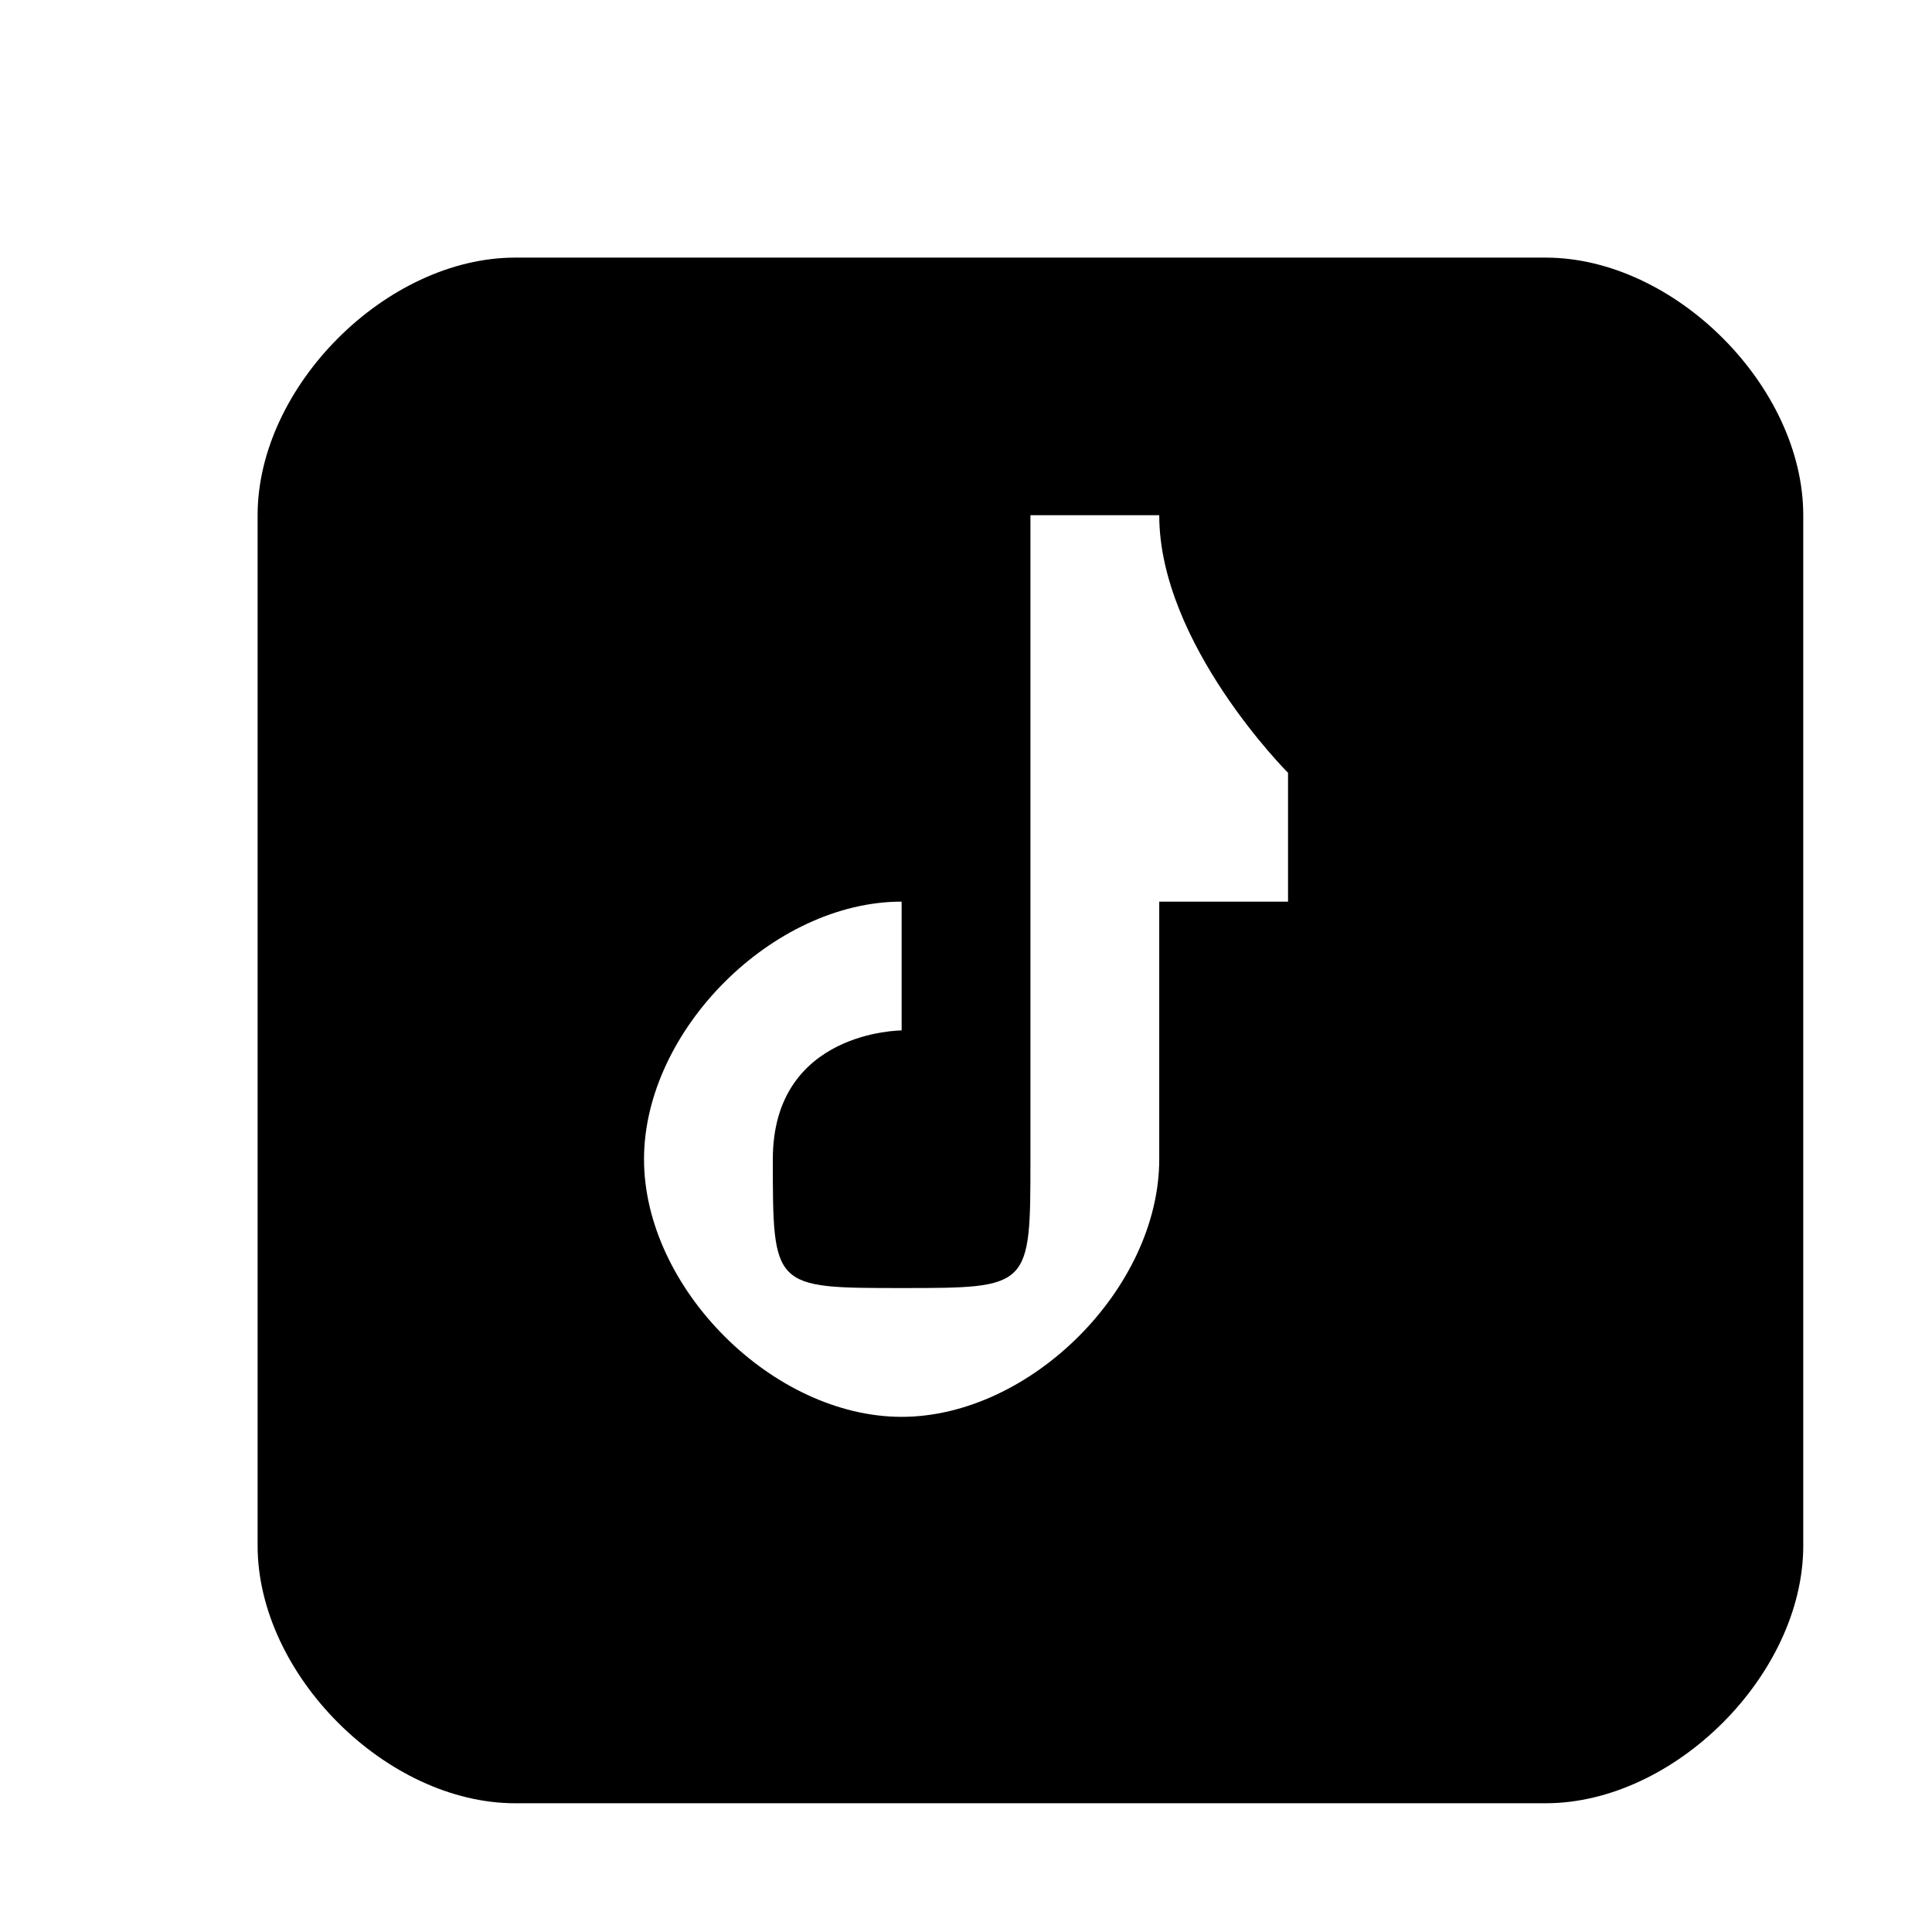 <?xml version="1.0" encoding="utf-8"?>
<!-- Generator: Adobe Illustrator 27.1.0, SVG Export Plug-In . SVG Version: 6.00 Build 0)  -->
<svg version="1.1" id="Layer_1" xmlns="http://www.w3.org/2000/svg" xmlns:xlink="http://www.w3.org/1999/xlink" x="0px" y="0px"
	 viewBox="0 0 16 16" style="enable-background:new 0 0 16 16;" xml:space="preserve">
<g>
	<g transform="scale(10.667,10.667)">
		<path d="M0.4,0.2c-0.1,0-0.2,0.1-0.2,0.2v0.8c0,0.1,0.1,0.2,0.2,0.2h0.8c0.1,0,0.2-0.1,0.2-0.2V0.4c0-0.1-0.1-0.2-0.2-0.2H0.4z
			 M0.8,0.4h0.1C0.9,0.5,1,0.6,1,0.6v0.1c0,0-0.1,0-0.1,0v0.2c0,0.1-0.1,0.2-0.2,0.2S0.5,1,0.5,0.9s0.1-0.2,0.2-0.2v0.1
			c0,0-0.1,0-0.1,0.1s0,0.1,0.1,0.1s0.1,0,0.1-0.1V0.4z"/>
	</g>
</g>
</svg>
